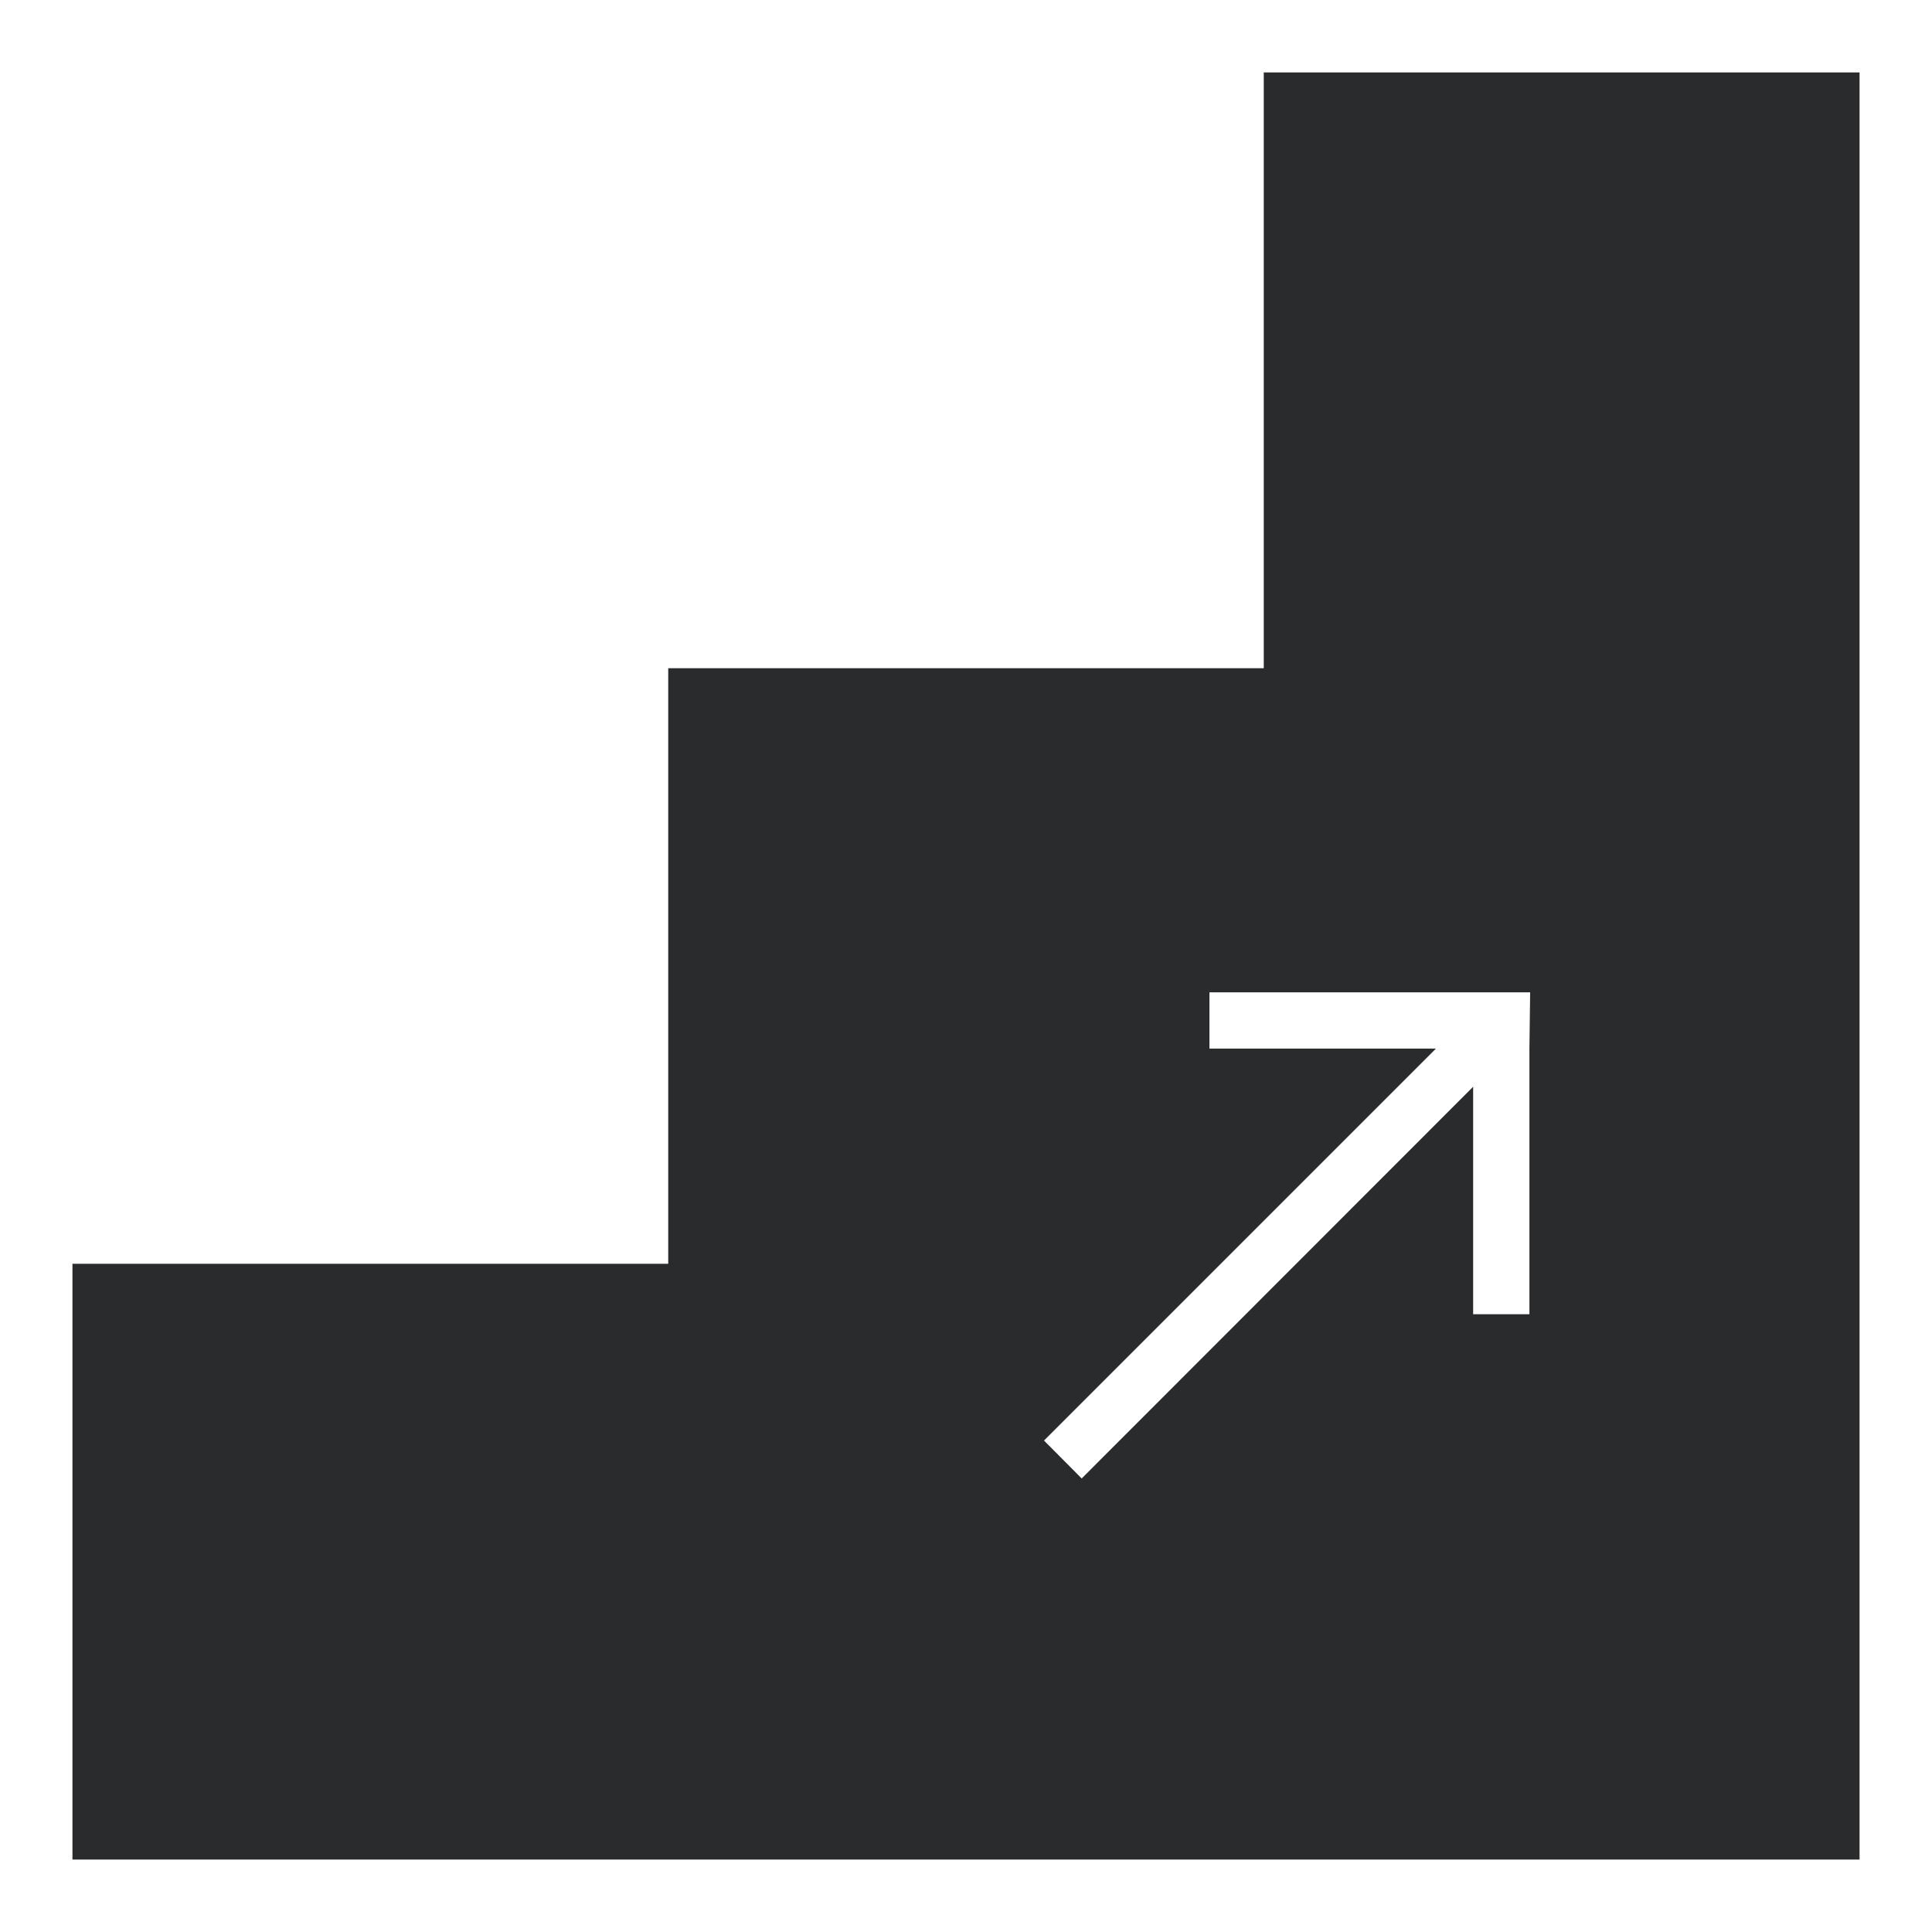 <svg id="Layer_1" data-name="Layer 1" xmlns="http://www.w3.org/2000/svg" height="80" width="80" viewBox="15 15 80 80"><defs><style>.cls-1{fill:#292b2c;}</style></defs><title>careers</title><path class="cls-1" d="M67.33,18V42.67H42.67V67.33H18V92H92V18Zm11,40.42v11H76V60L59.79,76.22l-1.56-1.57L74.46,58.42H65.08V56.09H78.36Z"/></svg>